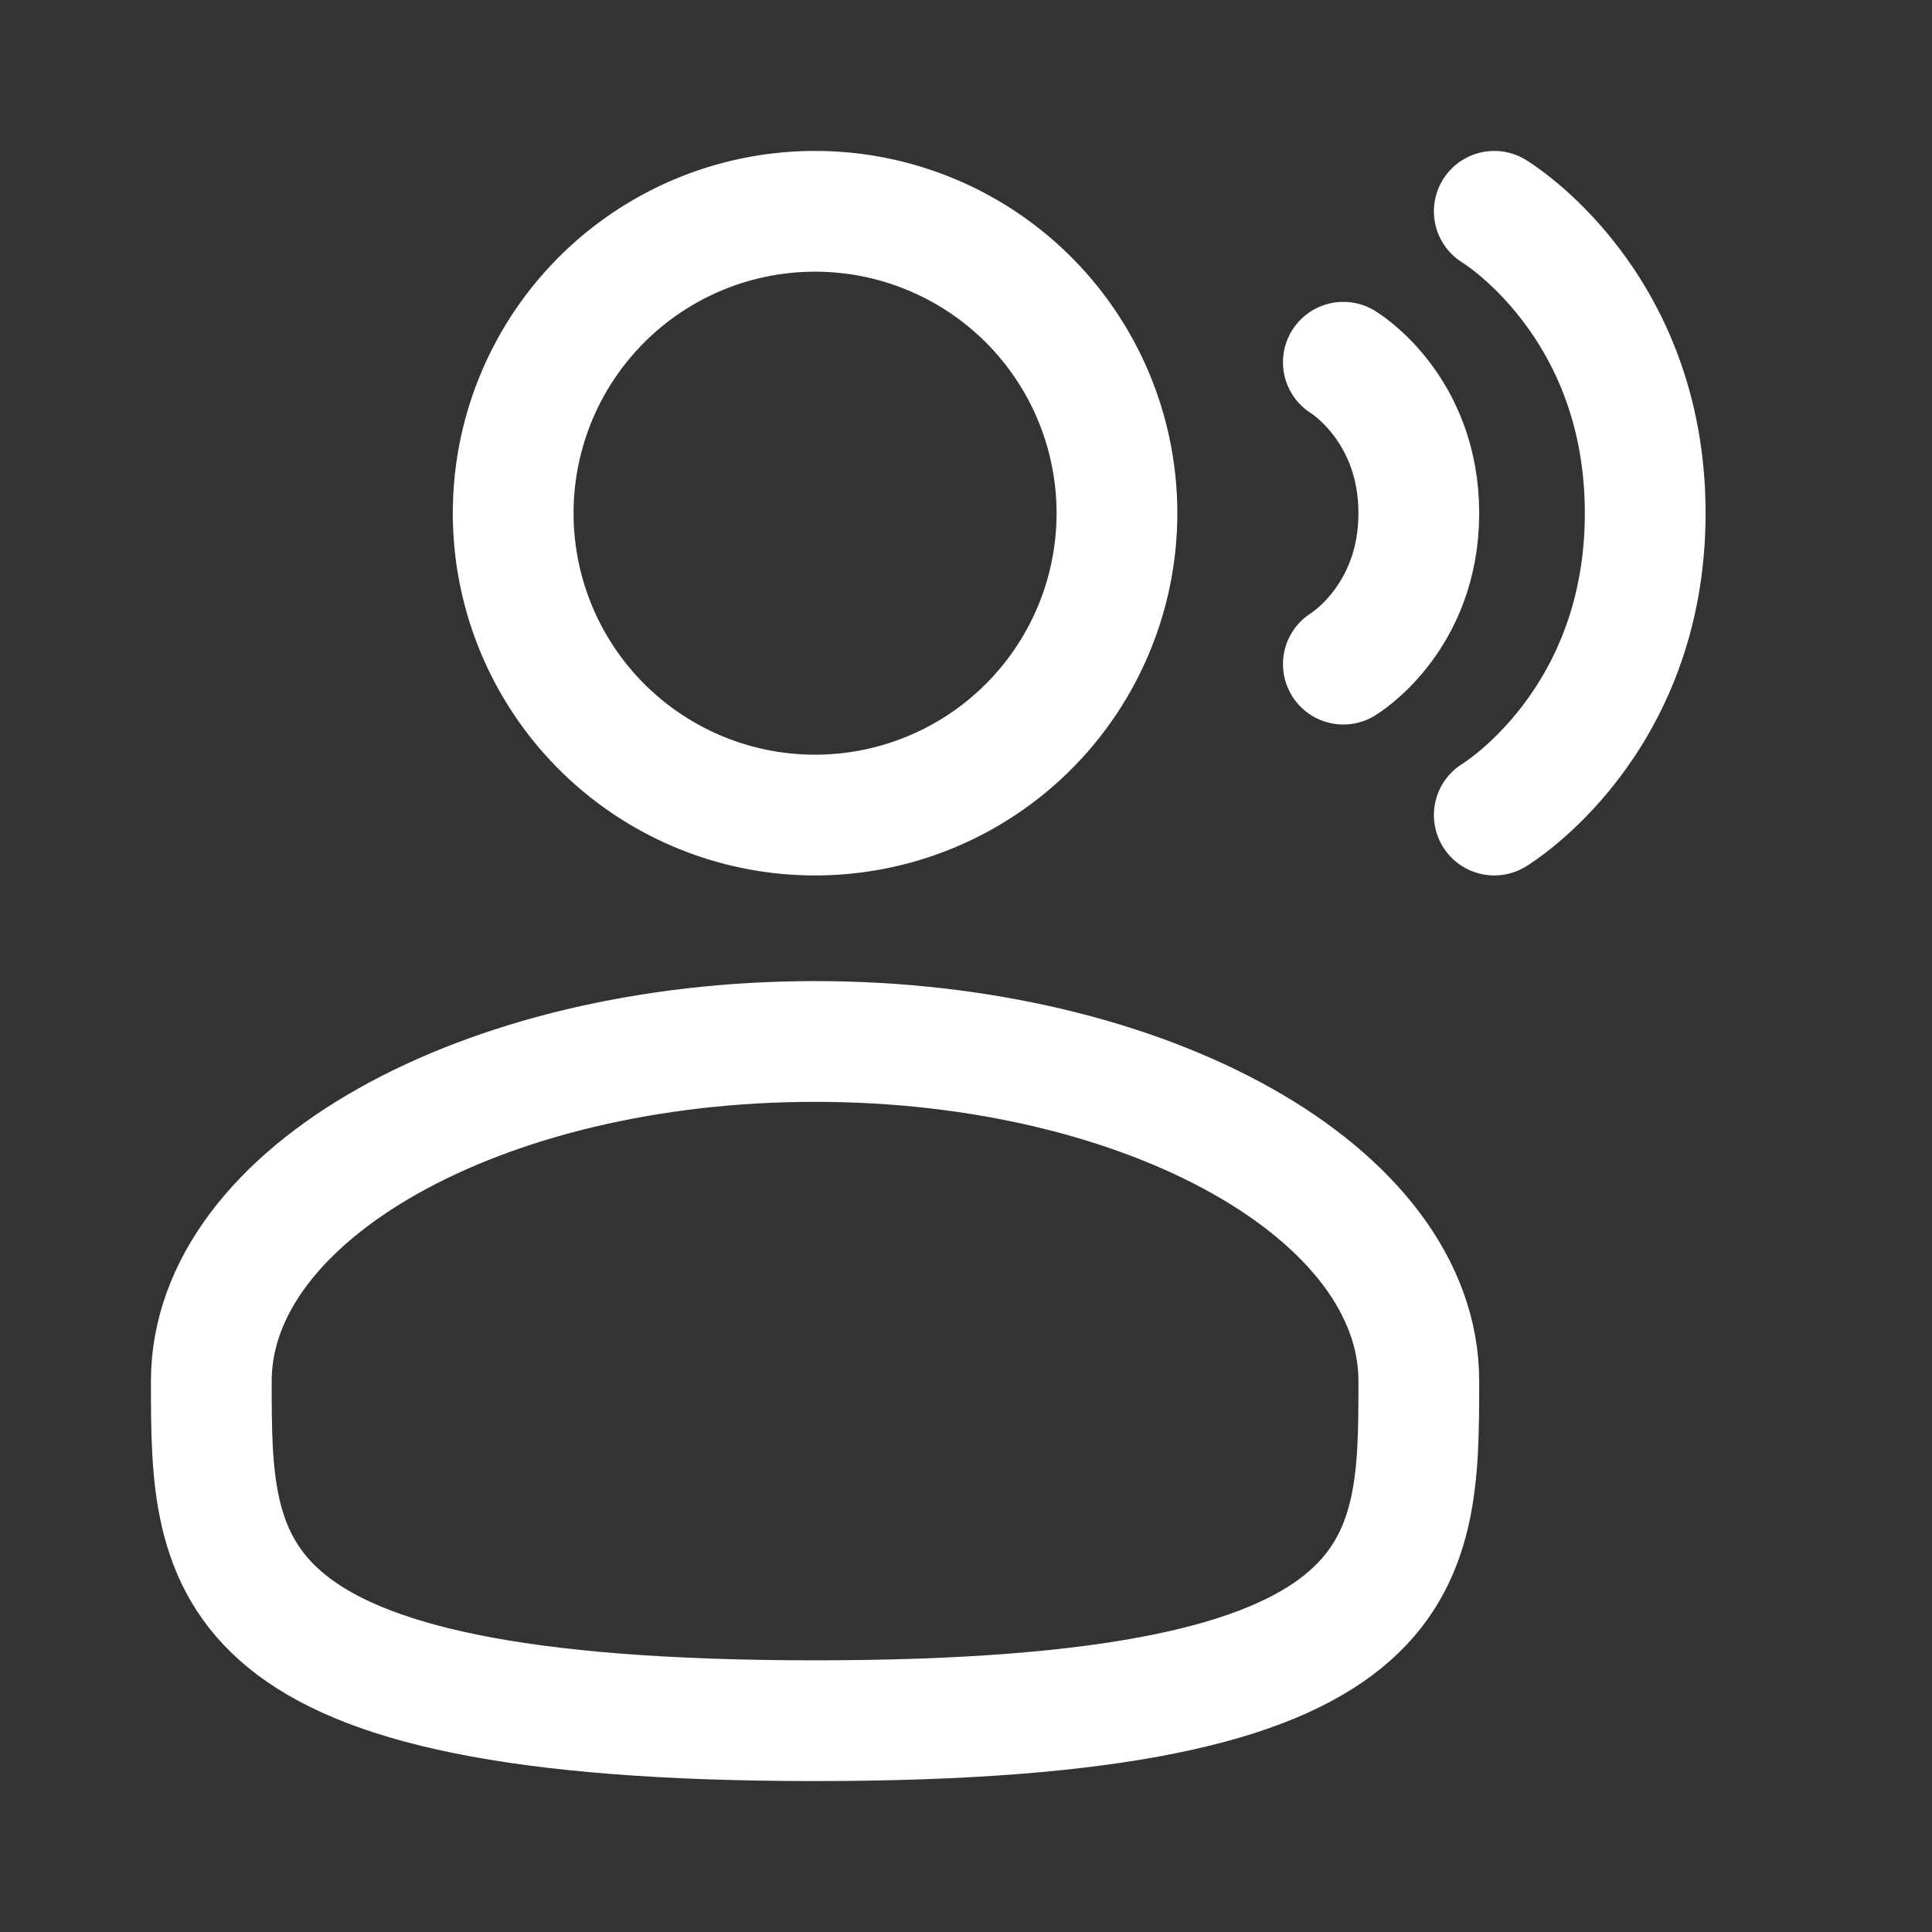 <svg viewBox="-0.5 -0.5 16 16" fill="none" xmlns="http://www.w3.org/2000/svg" id="User-Speak--Streamline-Solar-Ar" height="16" width="16"><rect x="-0.5" y="-0.5" width="16" height="16" fill="#333333" stroke="none"/><desc>User Speak Streamline Icon: https://streamlinehq.com</desc><path stroke="#ffffff" d="M3.75 3.75a2.5 2.5 0 1 0 5 0 2.5 2.5 0 1 0 -5 0" stroke-width="1"></path><path d="M11.25 10.938c0 1.553 0 2.812 -5 2.812s-5 -1.259 -5 -2.812S3.489 8.125 6.25 8.125c2.761 0 5 1.259 5 2.812Z" stroke="#ffffff" stroke-width="1"></path><path d="M11.875 1.25s1.25 0.75 1.25 2.5 -1.25 2.5 -1.25 2.5" stroke="#ffffff" stroke-linecap="round" stroke-width="1"></path><path d="M10.625 2.5s0.625 0.375 0.625 1.25 -0.625 1.25 -0.625 1.25" stroke="#ffffff" stroke-linecap="round" stroke-width="1"></path></svg>